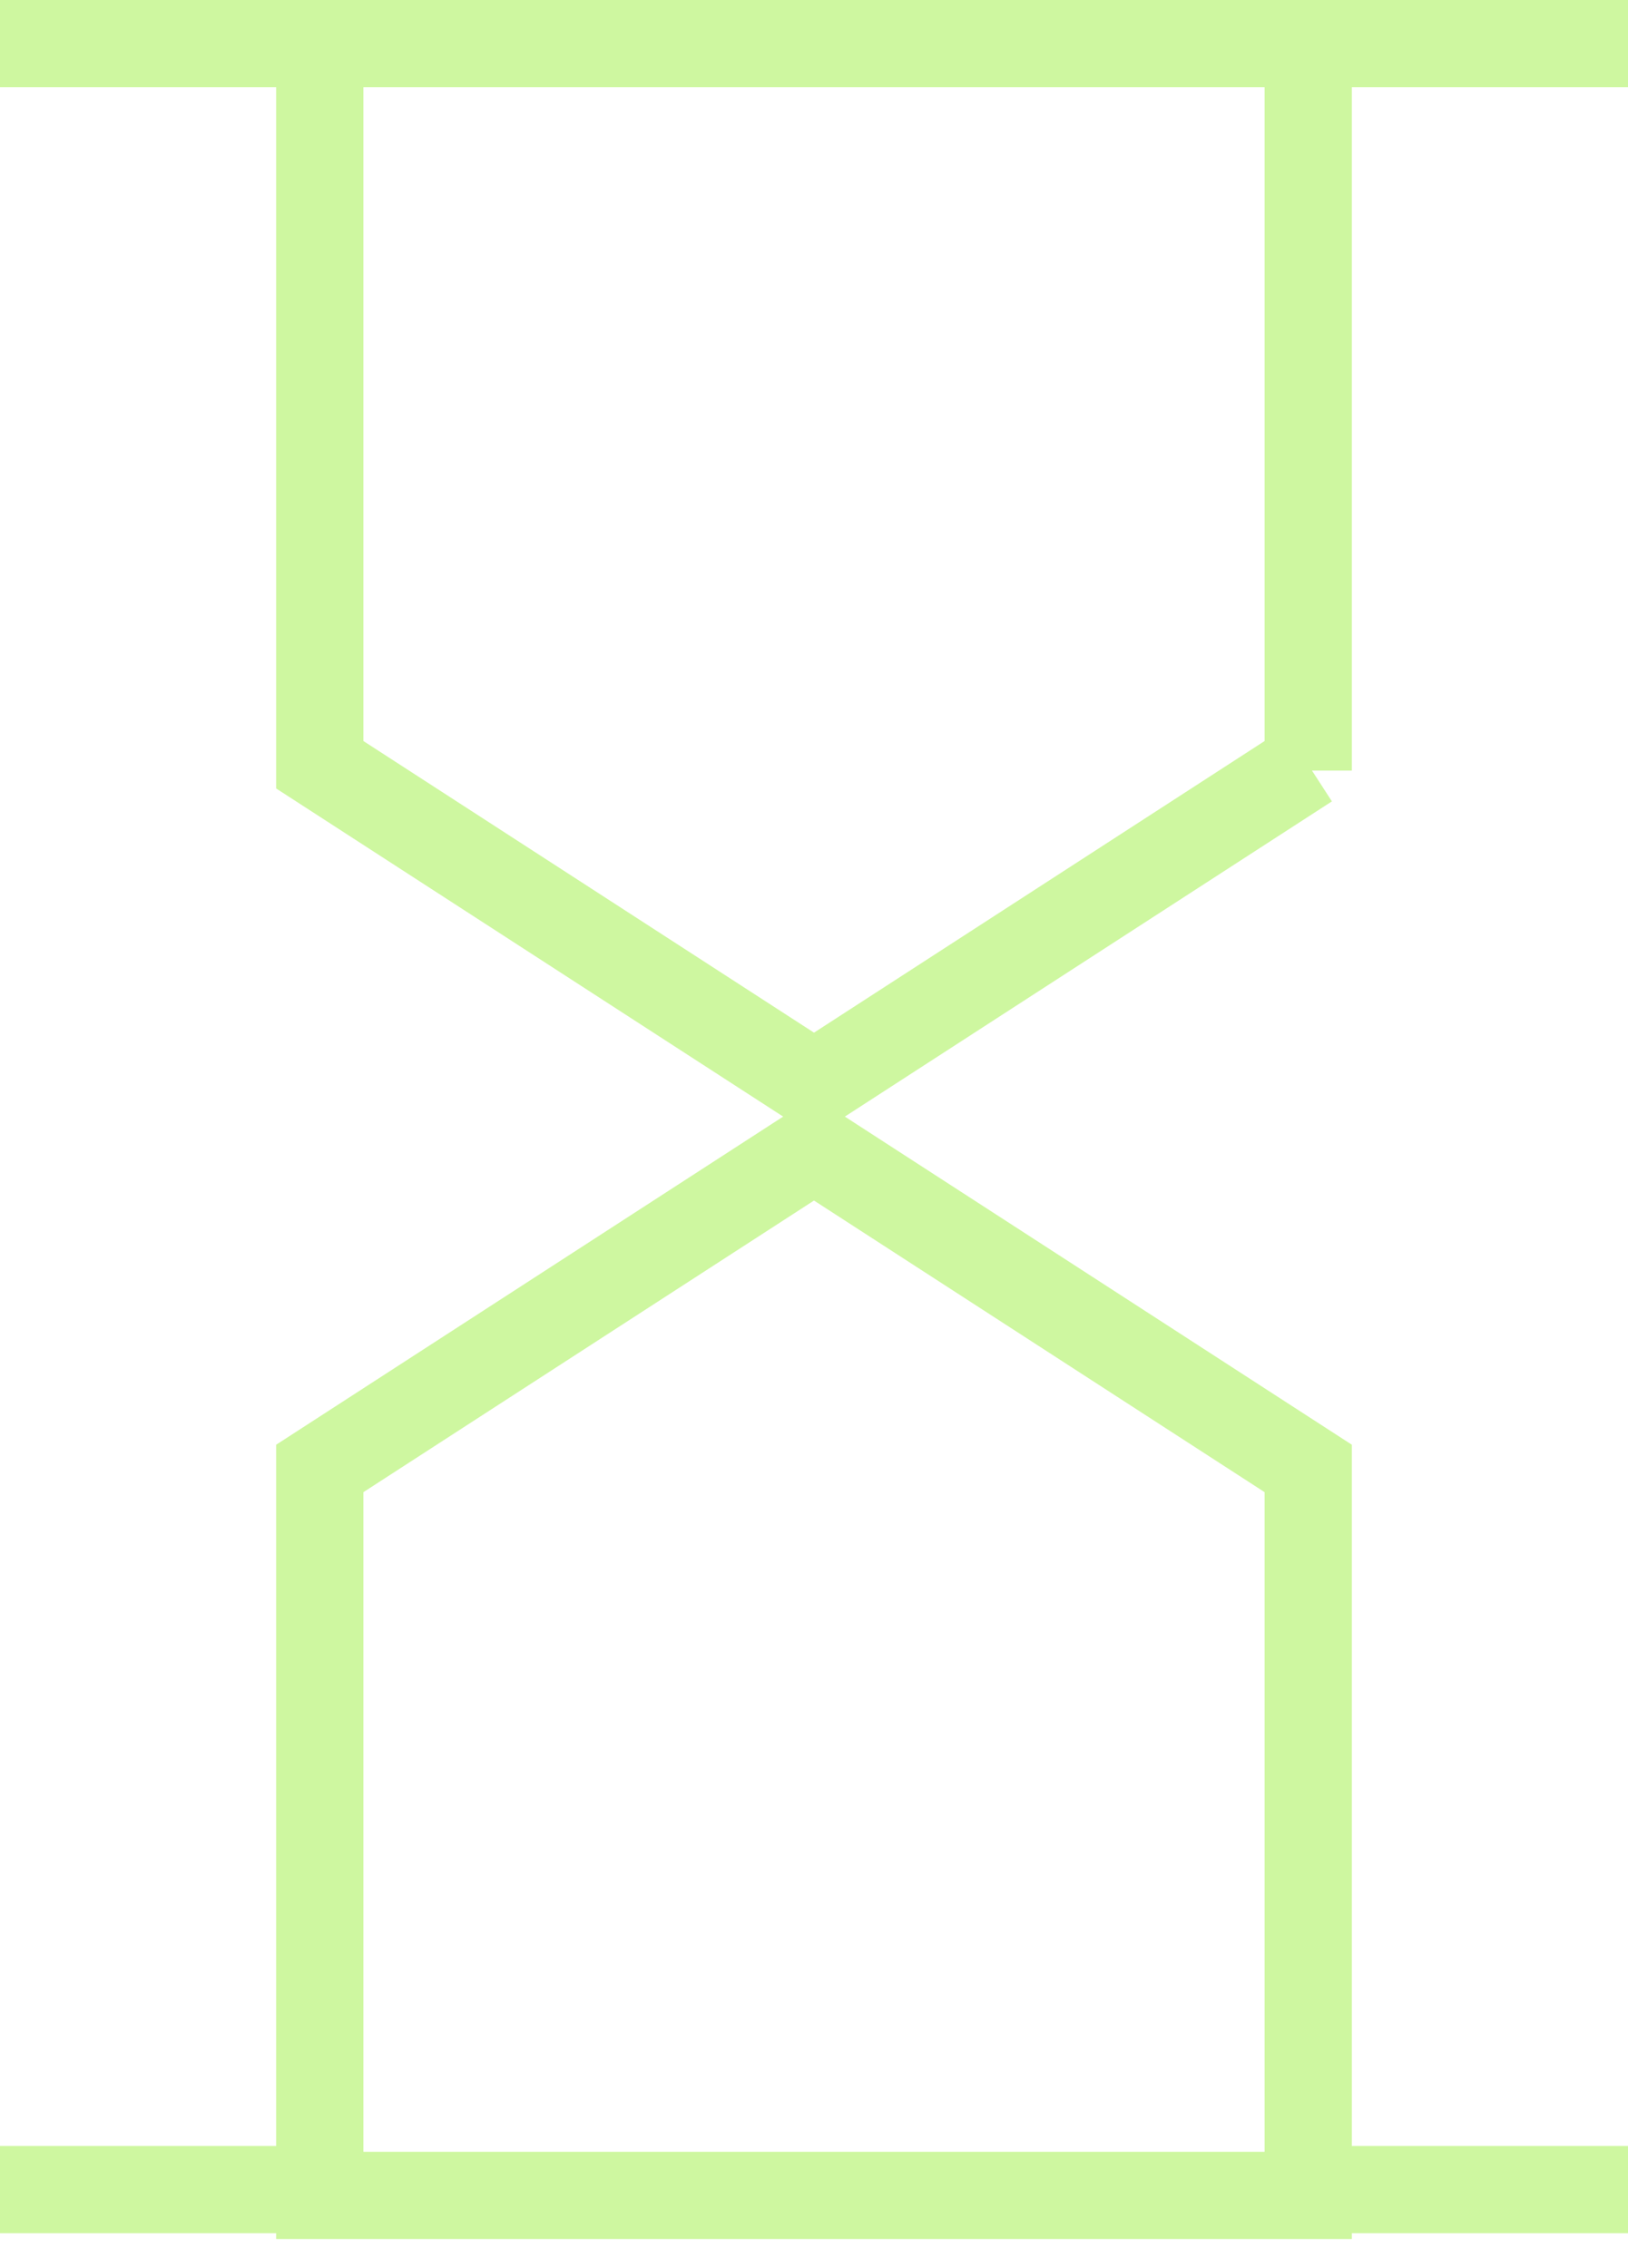 <svg width="28" height="39" viewBox="0 0 28 39" fill="none" xmlns="http://www.w3.org/2000/svg">
<path d="M0 0.75H5" stroke="#CEF7A0" stroke-width="1.5"/>
<path d="M23 0.75H28" stroke="#CEF7A0" stroke-width="1.5"/>
<path d="M0 37.65H5" stroke="#CEF7A0" stroke-width="1.5"/>
<path d="M23 37.65H28" stroke="#CEF7A0" stroke-width="1.5"/>
<path d="M22.5 13.15L14 18.65L5.5 13.15V3.35V0.75H22.5V4.35V13.25V13.15Z" stroke="#CEF7A0" stroke-width="1.5"/>
<path d="M5.5 25.25L14 19.75L22.5 25.25V35.15V37.75H5.5V34.15V25.25Z" stroke="#CEF7A0" stroke-width="1.5"/>
</svg>
